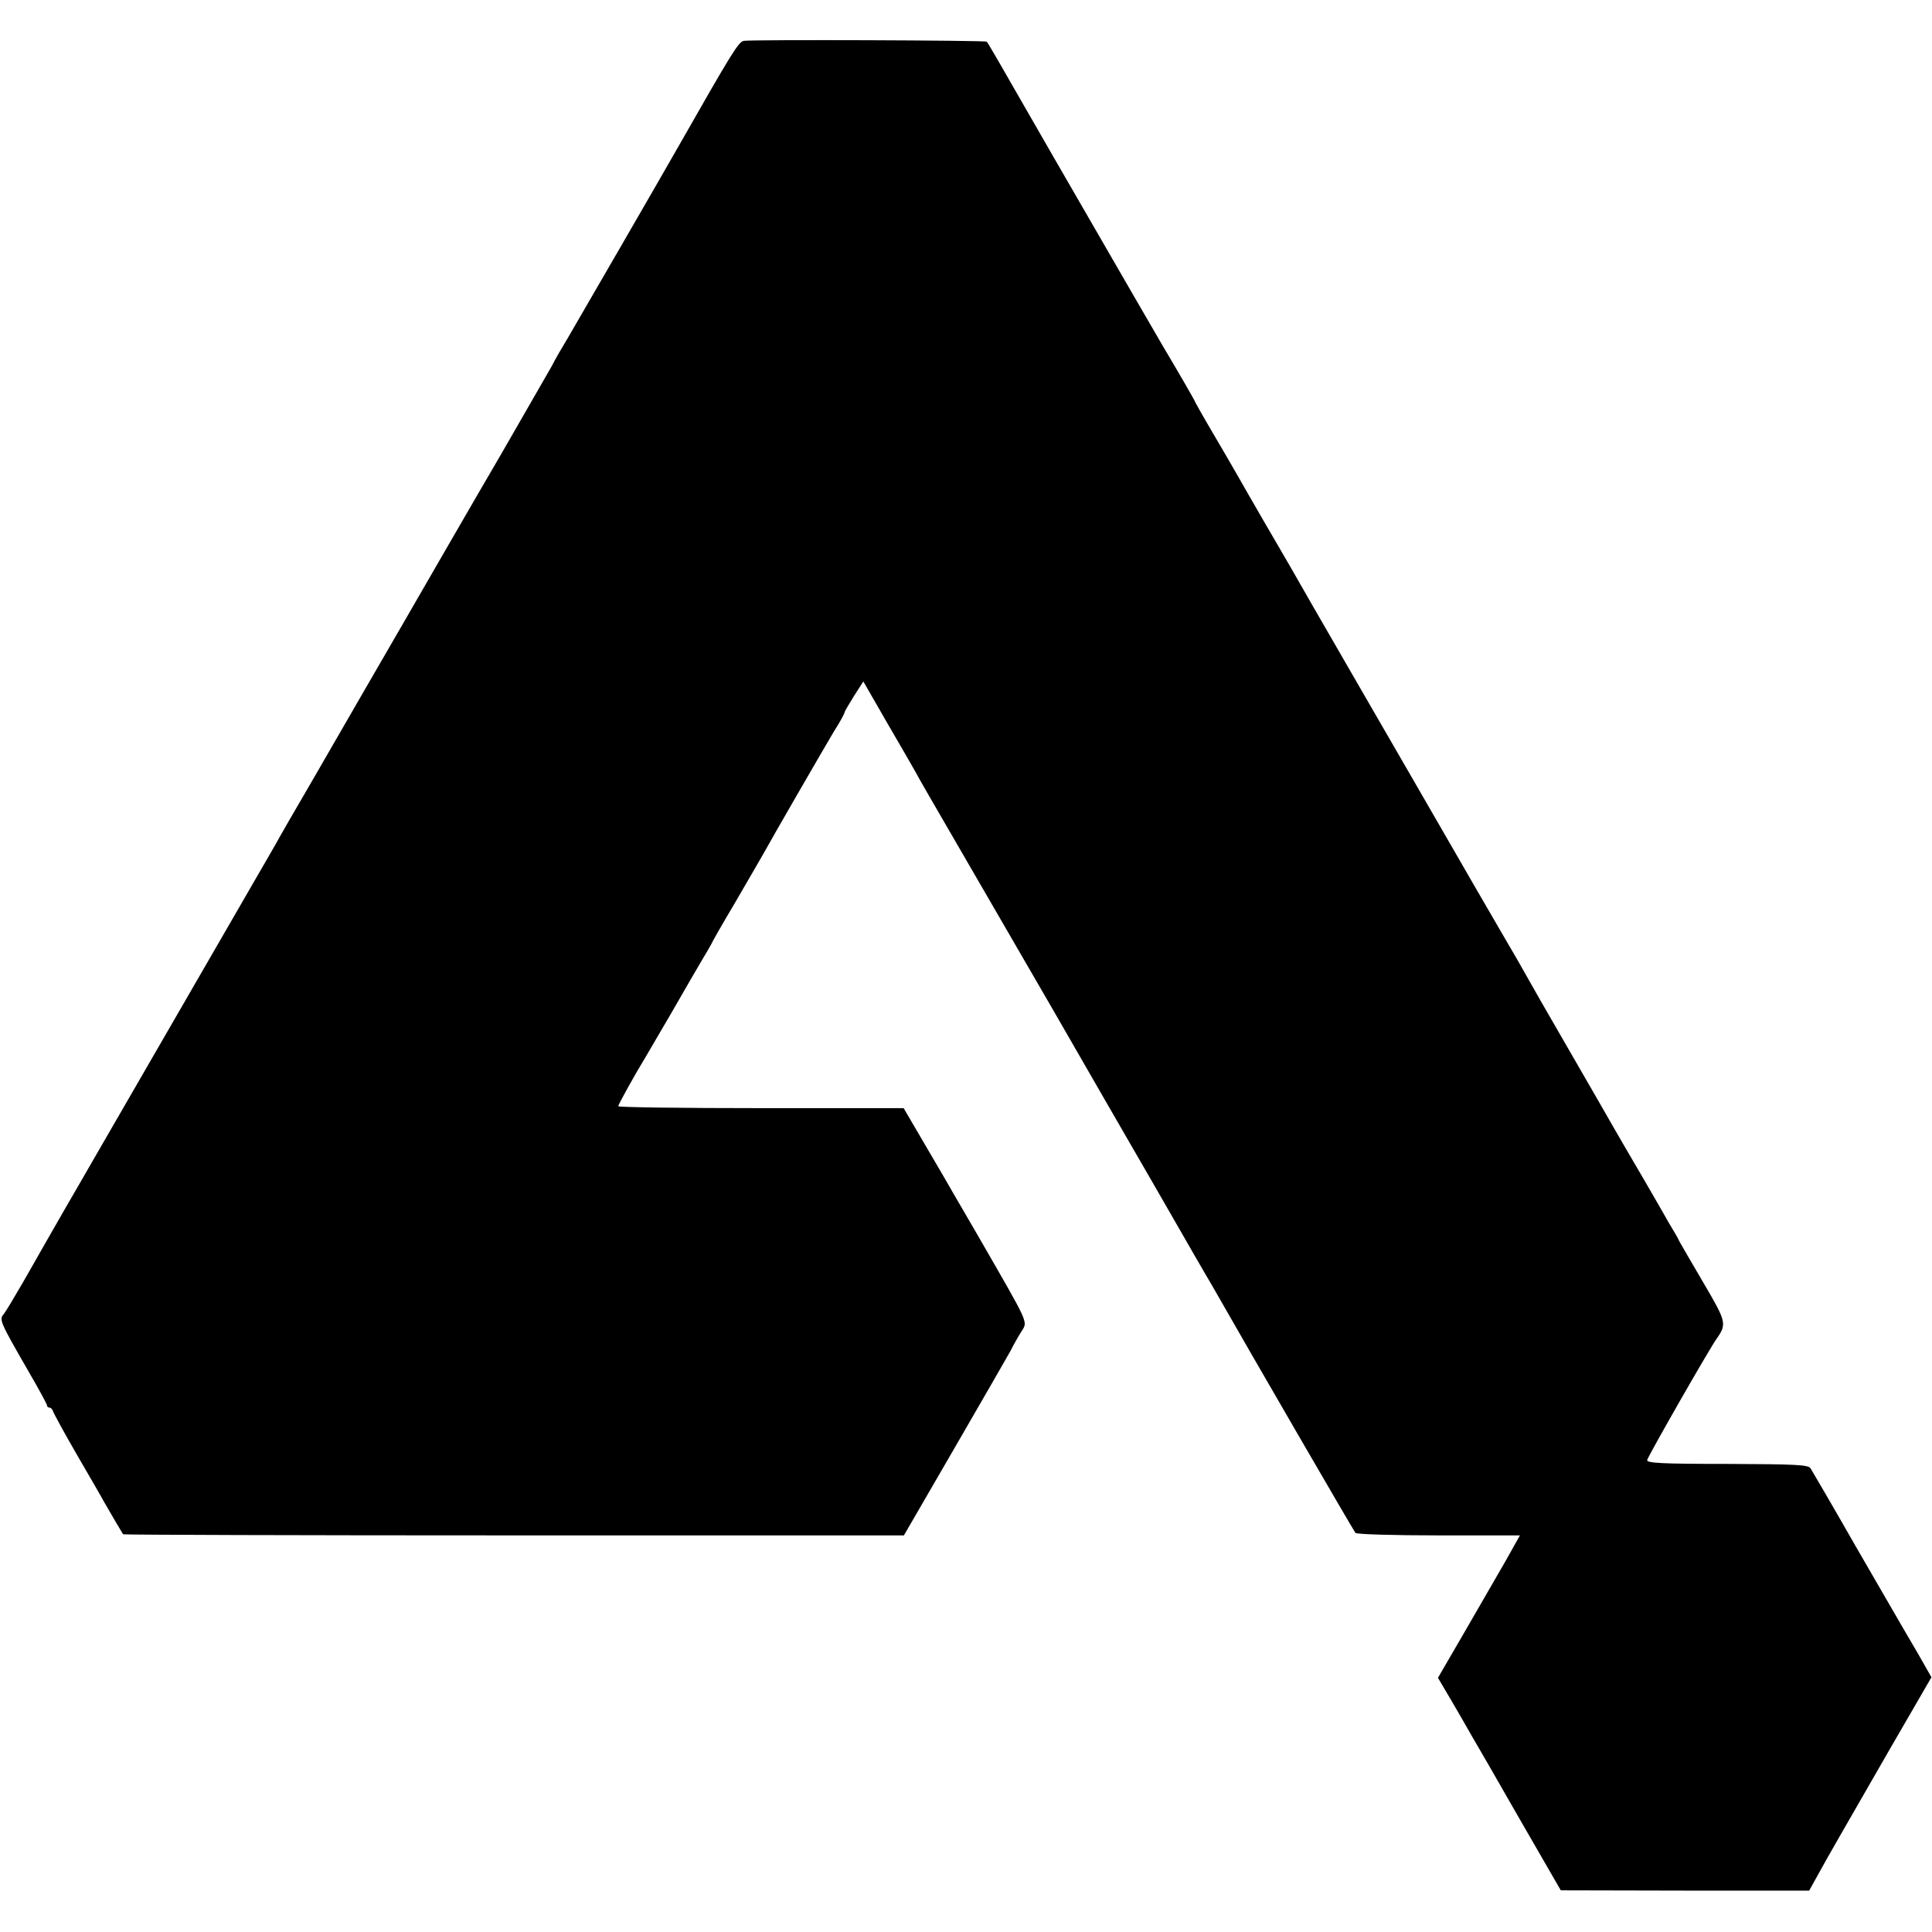 <?xml version="1.0" standalone="no"?>
<!DOCTYPE svg PUBLIC "-//W3C//DTD SVG 20010904//EN"
 "http://www.w3.org/TR/2001/REC-SVG-20010904/DTD/svg10.dtd">
<svg version="1.0" xmlns="http://www.w3.org/2000/svg"
 width="700pt" height="700pt" viewBox="0 0 700 700"
 preserveAspectRatio="xMidYMid meet">
<g transform="translate(0,700) scale(0.1,-0.1)"
fill="#000000" stroke="none">
<path d="M2695 6852 c-19 -3 -43 -42 -236 -381 -48 -85 -361 -626 -402 -696
-23 -38 -49 -83 -57 -100 -9 -16 -92 -160 -184 -320 -93 -159 -254 -438 -359
-620 -105 -181 -247 -427 -315 -545 -69 -118 -134 -231 -144 -250 -26 -45
-618 -1070 -676 -1170 -11 -19 -51 -89 -89 -154 -37 -65 -75 -131 -83 -145 -8
-14 -39 -69 -69 -121 -30 -52 -60 -102 -68 -112 -17 -19 -12 -29 91 -208 36
-62 66 -117 66 -121 0 -5 4 -9 9 -9 5 0 11 -6 13 -13 2 -7 41 -79 88 -160 47
-81 90 -155 95 -165 24 -42 68 -117 71 -121 2 -2 639 -4 1416 -4 l1413 0 182
314 c100 173 192 332 204 354 11 22 29 54 40 71 23 38 31 19 -156 344 -40 69
-82 141 -93 160 -11 19 -55 96 -99 170 l-79 135 -517 0 c-284 0 -517 3 -517 7
0 6 61 116 99 178 5 8 47 80 93 159 46 80 95 165 110 190 15 25 31 52 35 60 3
8 42 76 86 150 44 75 89 154 102 176 42 76 218 380 256 444 22 34 39 66 39 70
0 3 16 30 34 59 l34 53 88 -153 c49 -84 94 -162 100 -173 5 -11 78 -137 161
-280 83 -143 235 -406 339 -585 103 -179 270 -469 372 -645 101 -176 192 -334
202 -350 148 -260 515 -892 521 -899 4 -5 140 -9 302 -9 l294 0 -51 -91 c-29
-50 -96 -166 -149 -258 l-97 -167 49 -83 c27 -46 59 -102 72 -125 13 -22 92
-158 174 -302 l150 -260 450 -1 450 0 30 54 c41 75 90 159 263 460 l150 259
-49 86 c-28 47 -54 93 -59 101 -5 8 -79 137 -165 285 -85 149 -160 277 -165
285 -8 13 -53 15 -302 16 -236 0 -292 3 -290 14 3 14 224 401 252 440 37 53
35 61 -48 202 -43 74 -82 140 -86 148 -4 8 -12 24 -19 35 -7 11 -32 54 -55 95
-24 41 -47 82 -52 90 -10 16 -125 214 -164 283 -13 23 -72 125 -131 227 -59
102 -117 203 -129 225 -12 22 -56 99 -98 170 -42 72 -84 145 -94 162 -152 264
-253 438 -432 748 -118 204 -224 388 -236 410 -13 22 -56 96 -96 165 -40 69
-83 144 -96 167 -13 23 -53 92 -89 153 -36 61 -65 113 -65 114 0 3 -53 95
-119 206 -9 15 -148 255 -399 690 -218 380 -232 404 -237 409 -5 5 -848 8
-880 3z"/>
</g>
</svg>
